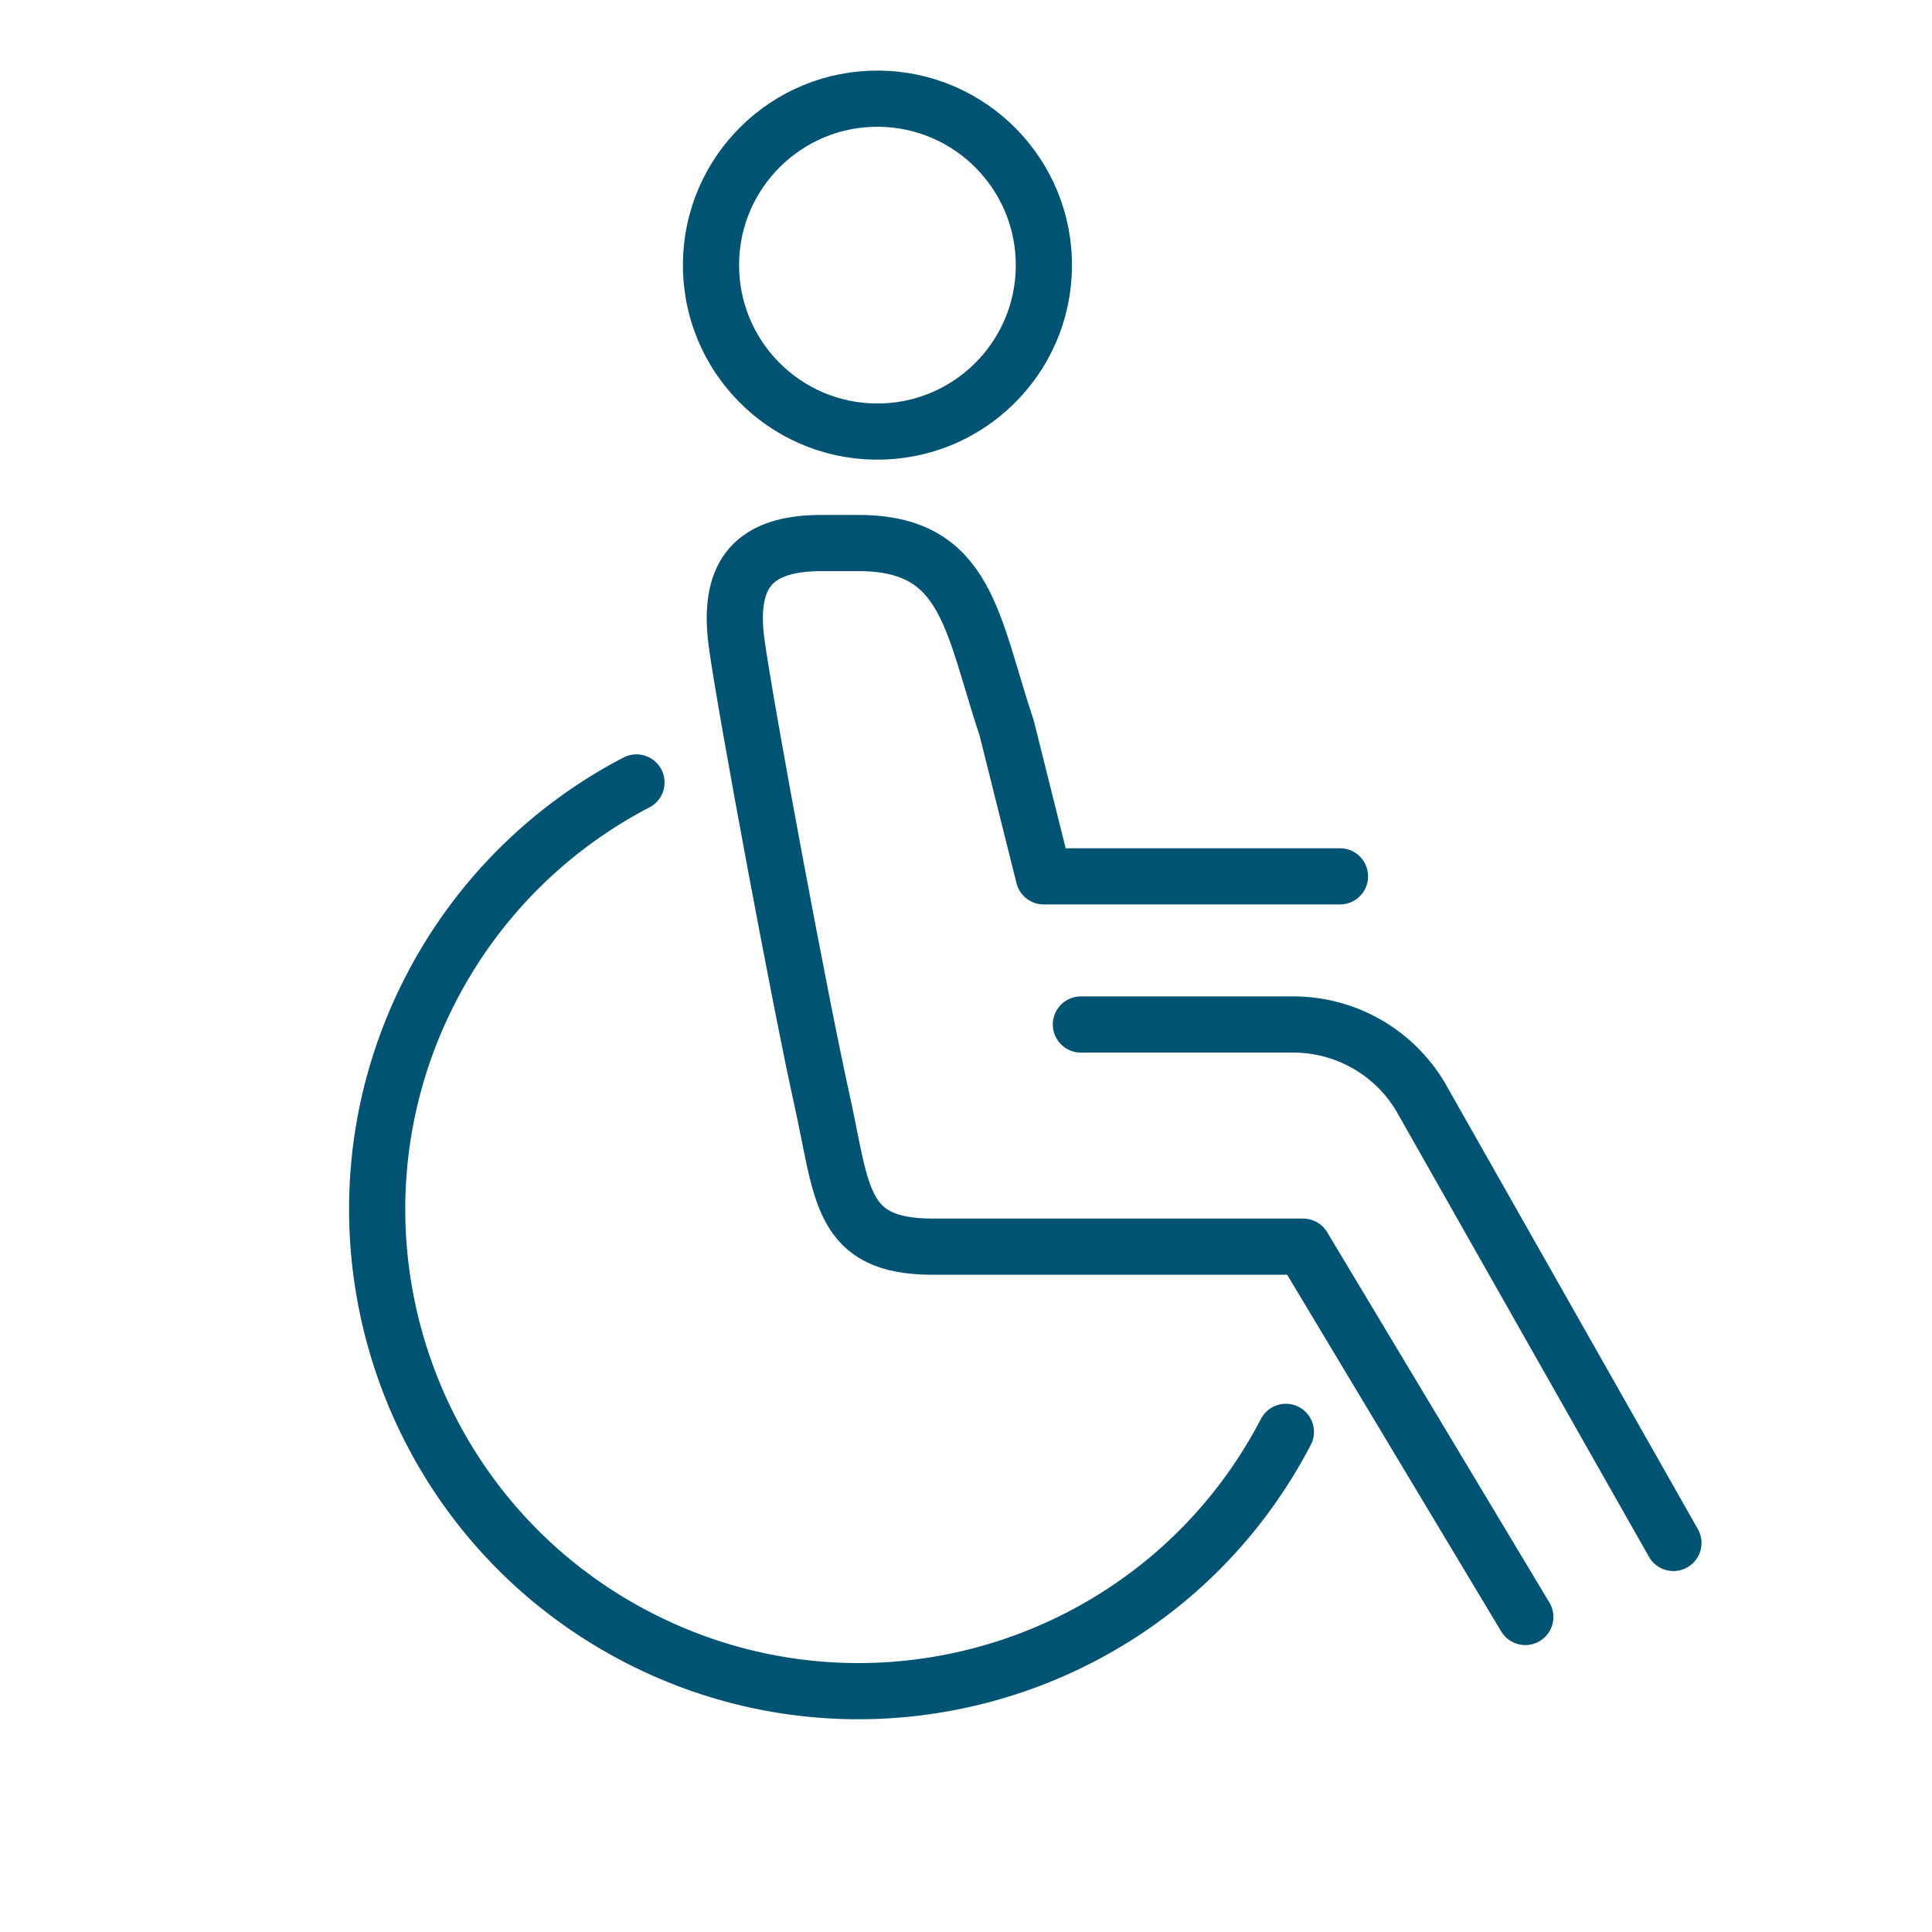 <?xml version="1.0" encoding="UTF-8"?>
<svg xmlns="http://www.w3.org/2000/svg" viewBox="0 0 512 512" fill="none" stroke="#005373" stroke-linecap="round" stroke-linejoin="round" stroke-width="14.89">
  <path d="M286.45 271.5h56.28c13.79 0 26.57 7.23 33.66 19.06l67.08 118.34"></path>
  <path d="m404.22 428.52-58.89-98.14h-98.14c-24.81 0-23.86-14.14-29.44-39.26-5.59-25.11-20.31-104.05-22.56-120.89-2.47-18.6 4.99-26.32 22.53-26.32h9.81c28.85 0 29.95 21.16 39.26 49.07l9.81 39.26h78.51M276.64 70.7c-.24 24.36-20.19 43.91-44.55 43.67-24.36-.24-43.91-20.19-43.67-44.55.24-24.35 20.17-43.89 44.51-43.67 24.37.24 43.94 20.18 43.71 44.55Z"></path>
  <path d="M340.77 379.46c-32.53 62.51-109.59 86.81-172.1 54.28-62.51-32.53-86.81-109.59-54.28-172.1a127.522 127.522 0 0 1 54.28-54.28"></path>
</svg>
